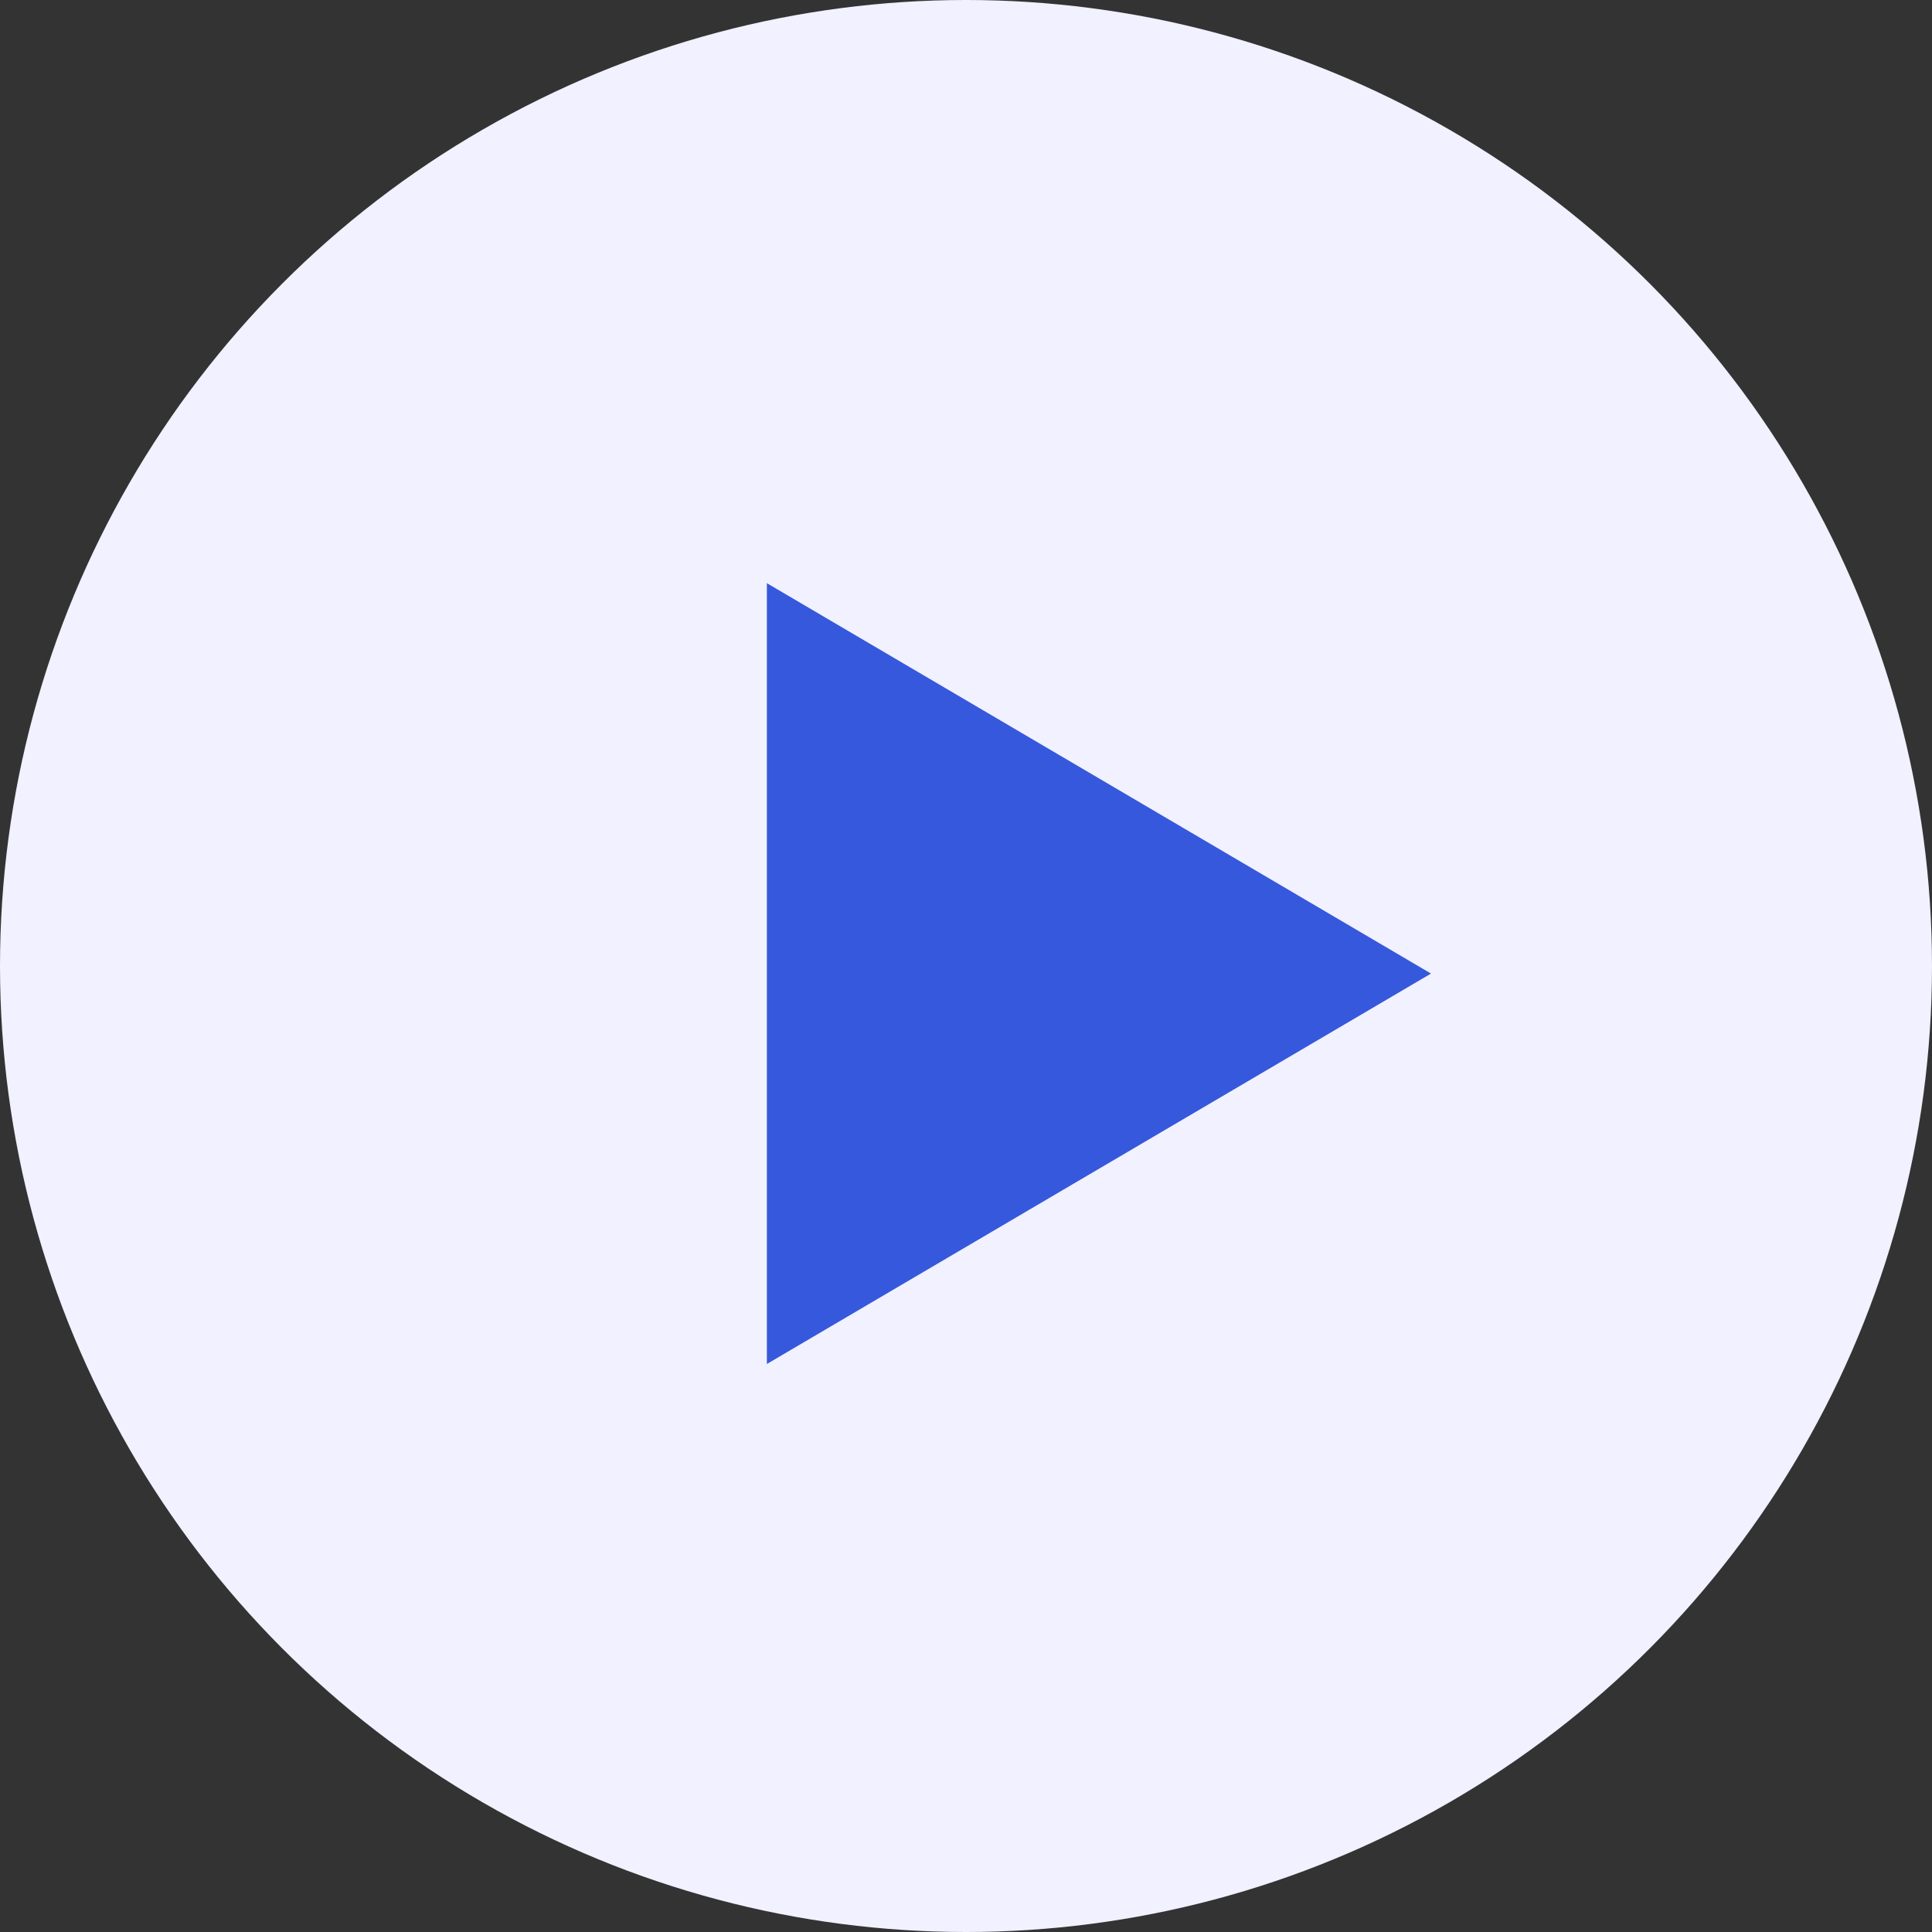 <svg width="85" height="85" viewBox="0 0 85 85" fill="none" xmlns="http://www.w3.org/2000/svg">
<rect x="0" y="0" width="85" height="85" fill="#333333" stroke="none"/>
<circle cx="42.5" cy="42.5" r="42.5" fill="#F1F1FF"/>
<path d="M62.958 42.833L33.739 60.01V25.657L62.958 42.833Z" fill="#3658DC"/>
</svg>
